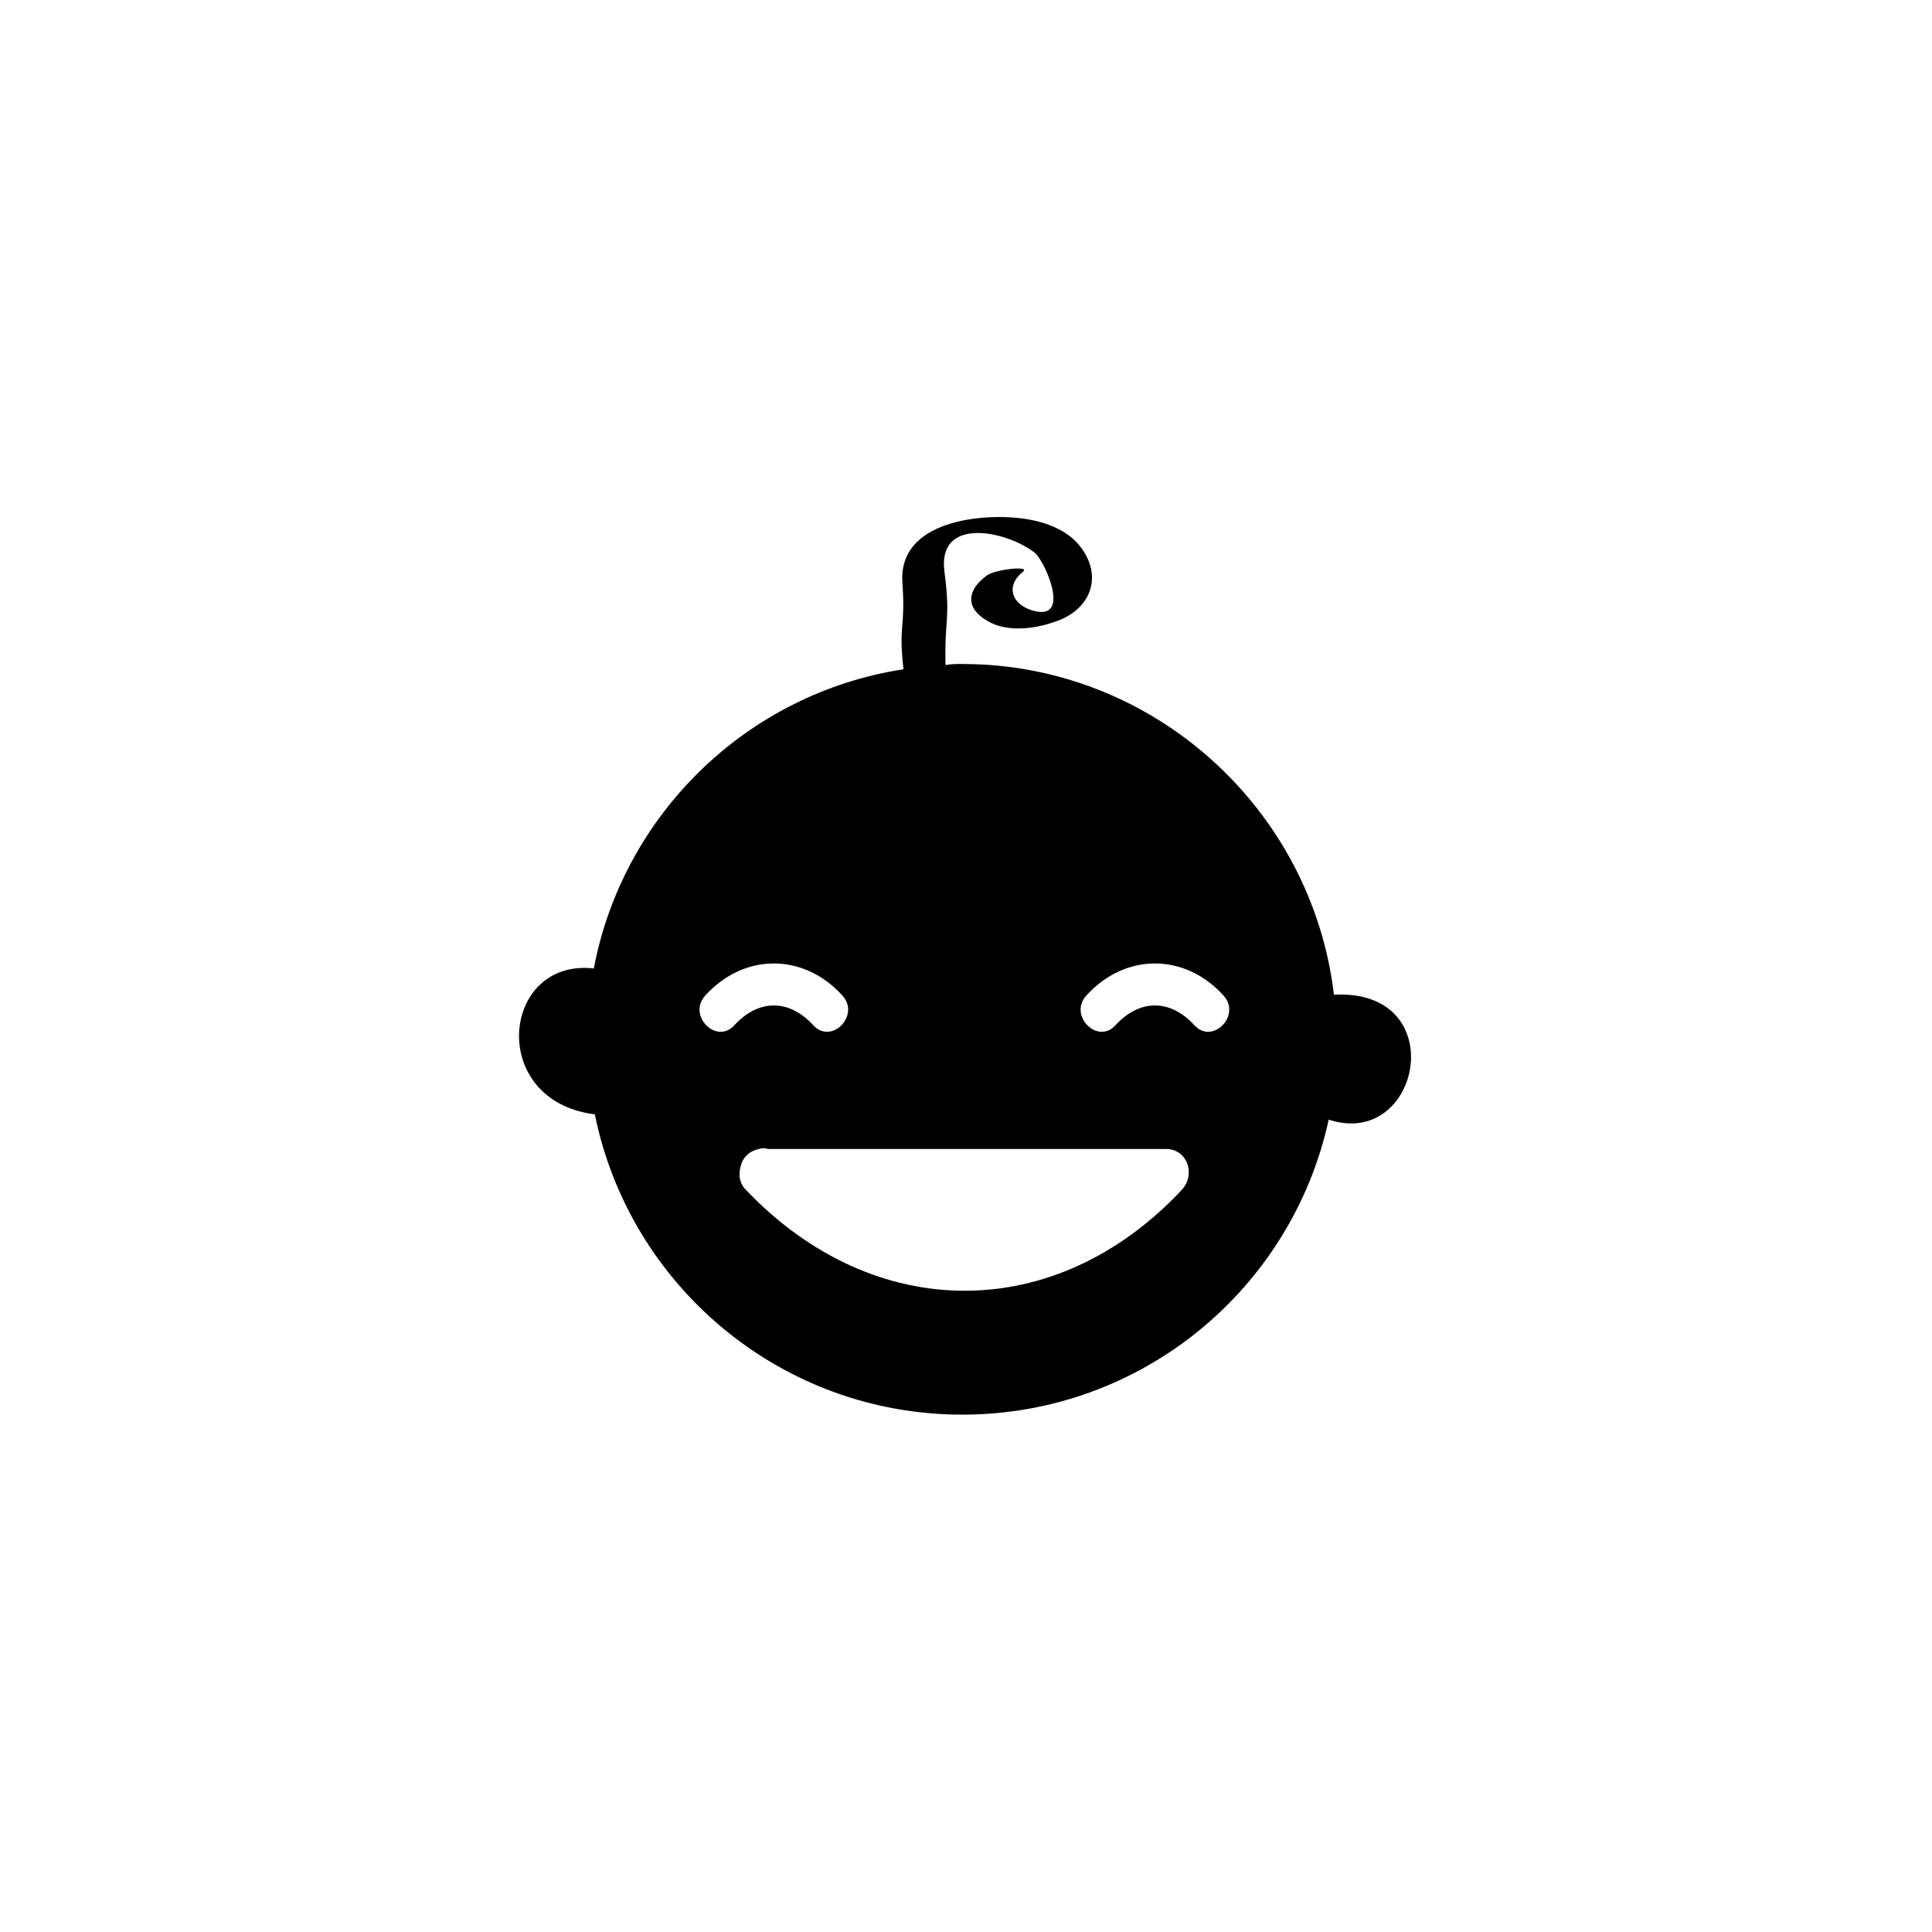 <svg xmlns="http://www.w3.org/2000/svg" width="500" height="500" viewBox="0 0 500 500"><g transform="translate(134.325,133.803)translate(115.424,116.151)rotate(0)translate(-115.424,-116.151) scale(2.717,2.717)" opacity="1"><defs class="defs"/><path transform="translate(-3.079,-2)" d="M80.7,47.5c-2.1,-17.7 -17.2,-31.5 -35.4,-31.5c-0.5,0 -1.1,0 -1.6,0.1c-0.1,-4.6 0.5,-4.3 -0.1,-8.9c-0.7,-5.3 5.9,-3.9 8.6,-1.8c0.9,0.7 3.4,6.2 0.2,5.6c-2.2,-0.4 -3.2,-2.3 -1.3,-3.8c0.7,-0.6 -2.8,-0.2 -3.5,0.4c-1.9,1.4 -2,3.1 0.1,4.3c2,1.2 4.9,0.7 6.9,-0.1c2.7,-1.1 3.9,-3.7 2.4,-6.3c-1.6,-2.8 -5.2,-3.5 -8.2,-3.5c-4,0 -9.6,1.3 -9.2,6.3c0.3,4.5 -0.4,3.8 0.1,8.2c-14.9,2.3 -26.7,13.8 -29.5,28.5c-8.8,-1 -10.2,12.6 0.1,13.9c3.3,16.3 17.7,28.6 35,28.6c17.1,0 31.4,-12 34.9,-28.1c8.8,2.9 11.8,-12.5 0.5,-11.9zM20.8,47.6c3.7,-4.1 9.4,-4.1 13.1,0c1.7,1.9 -1.1,4.7 -2.8,2.8c-2.3,-2.5 -5.2,-2.5 -7.5,0c-1.7,1.9 -4.5,-0.9 -2.8,-2.8zM66.2,66.1c-12,12.8 -29.3,12.8 -41.5,0v0l-0.1,-0.1c-0.6,-0.7 -0.6,-1.5 -0.4,-2.2c0.2,-0.8 0.8,-1.4 1.7,-1.6c0.3,-0.1 0.6,-0.1 0.9,0c12.6,0 25.2,0 37.8,0c2.1,-0.1 3,2.4 1.6,3.9zM67.4,50.4c-2.3,-2.5 -5.2,-2.5 -7.5,0c-1.7,1.9 -4.5,-0.9 -2.8,-2.8c3.7,-4.1 9.4,-4.1 13.1,0c1.7,1.9 -1.1,4.7 -2.8,2.8z" fill="#000000" class="fill c1"/></g></svg>